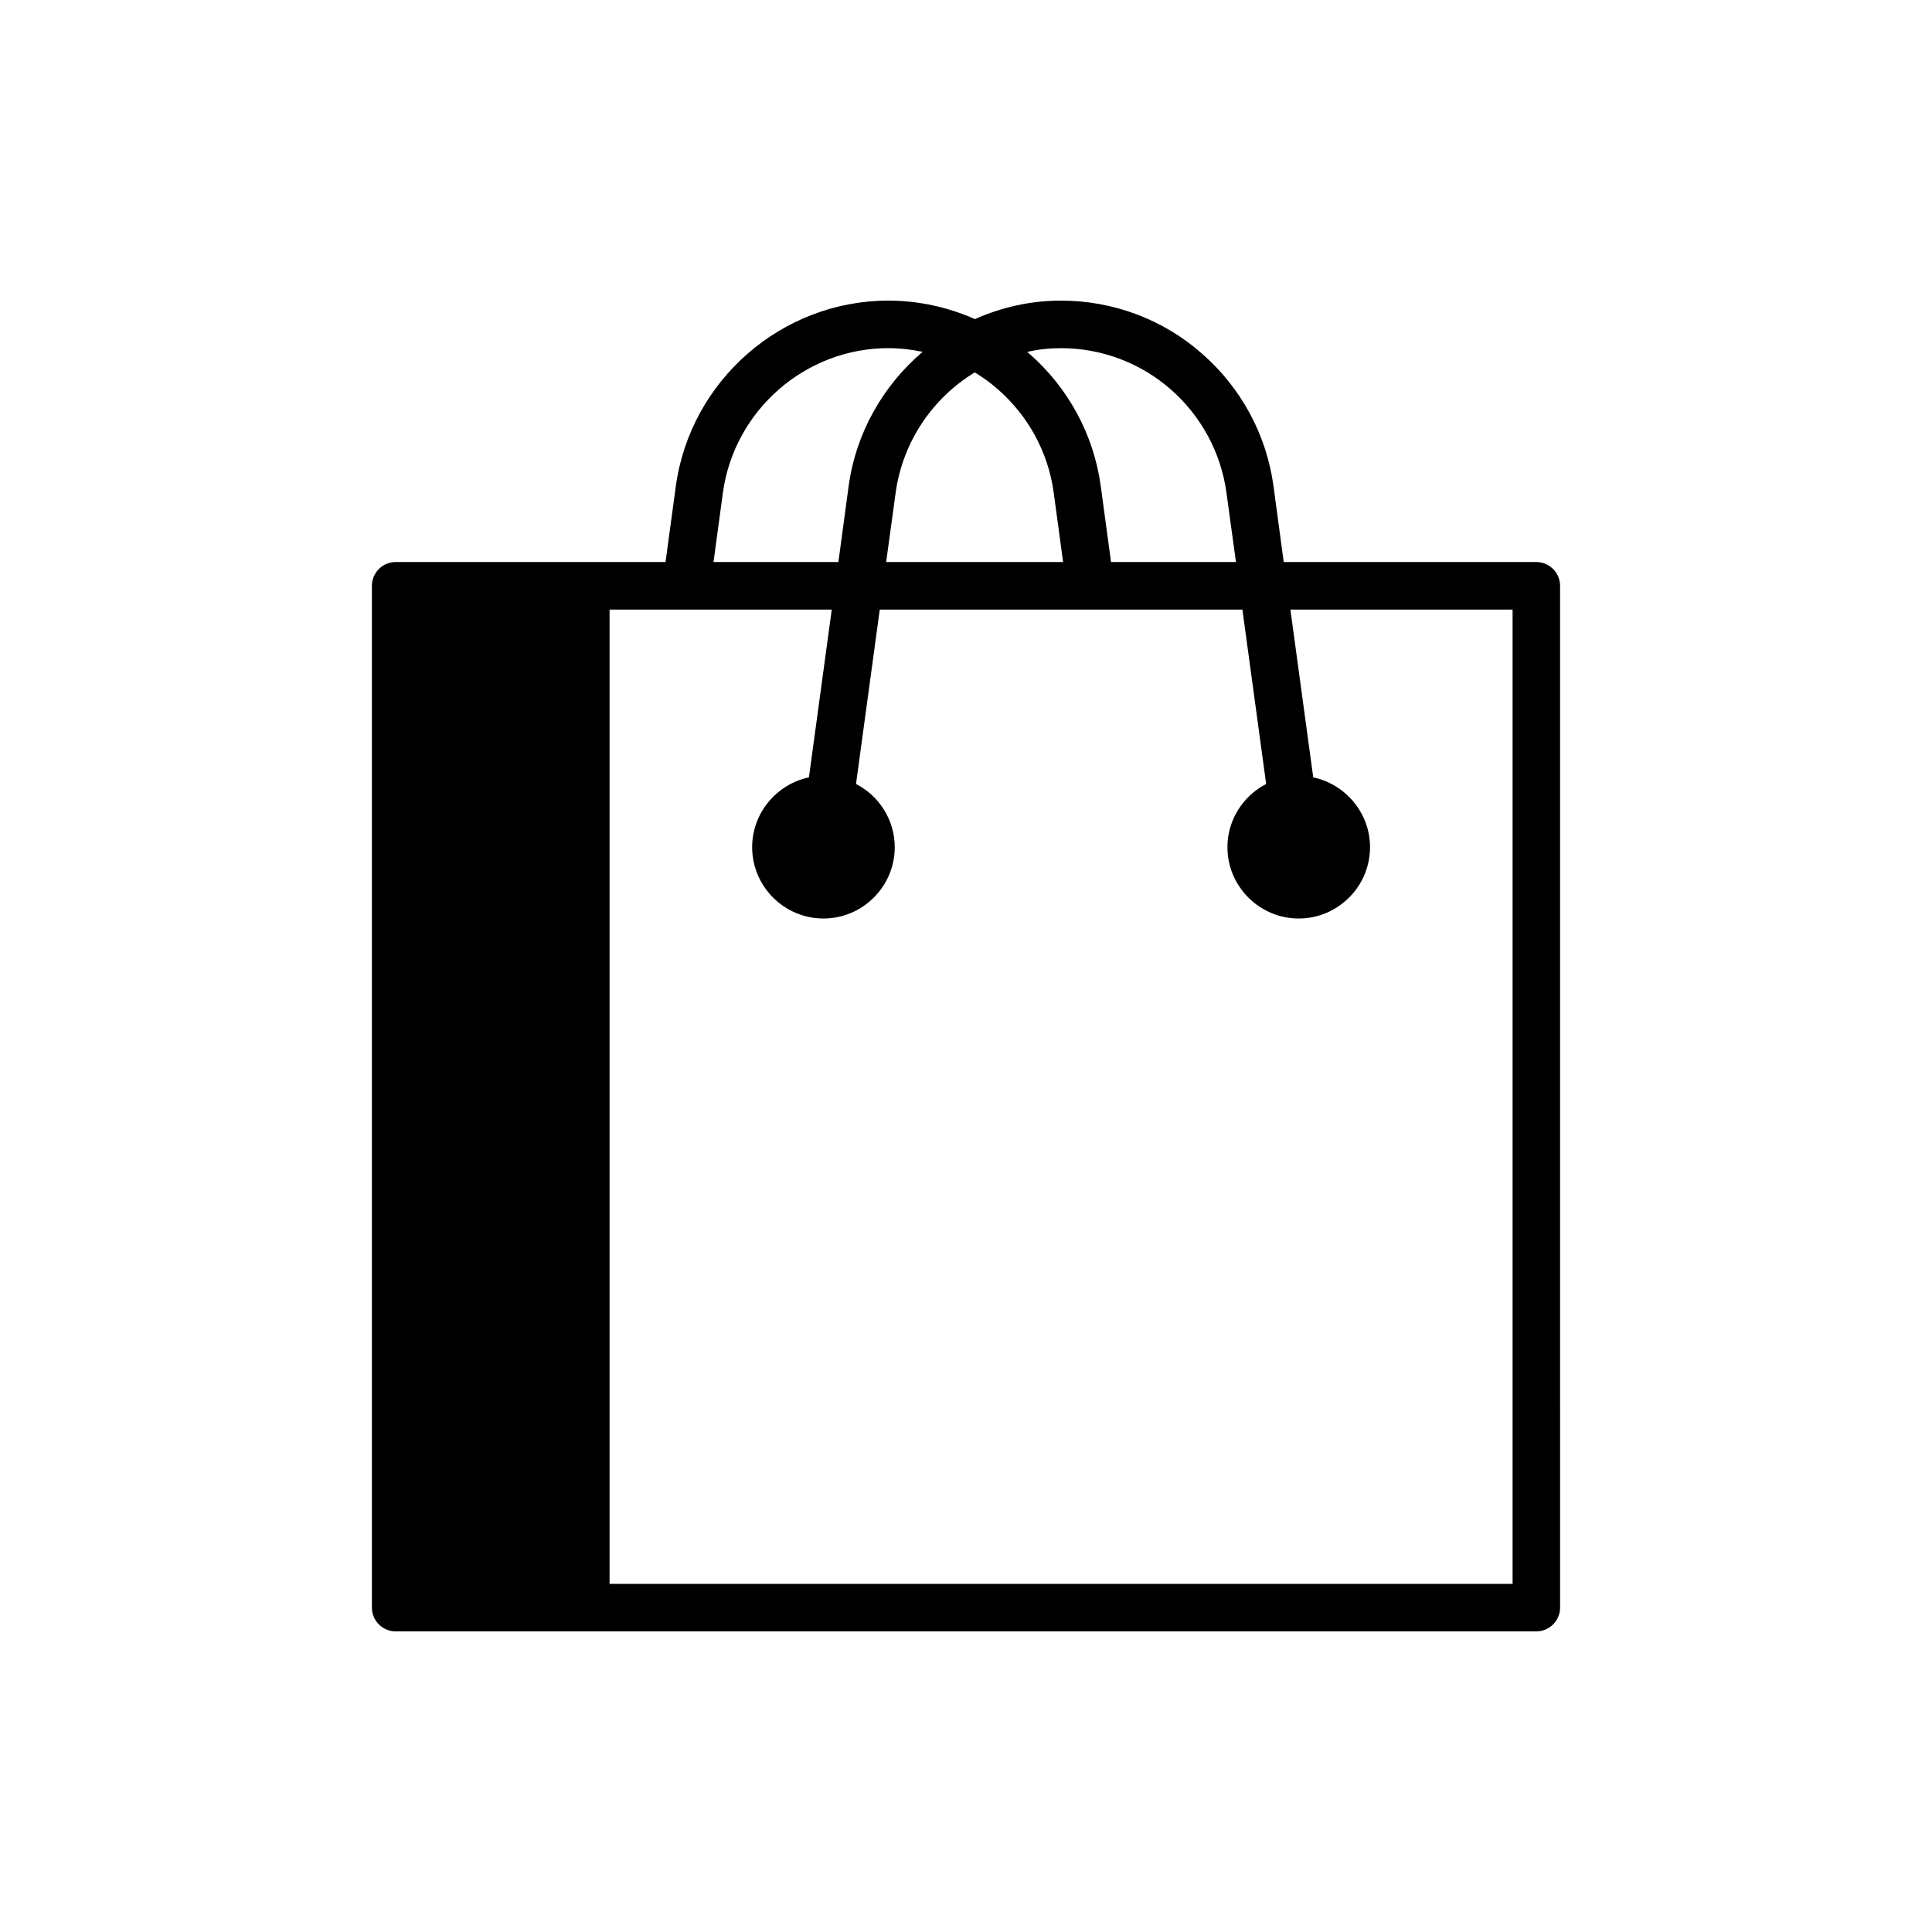 <?xml version="1.0" encoding="UTF-8"?>
<!-- Uploaded to: SVG Repo, www.svgrepo.com, Generator: SVG Repo Mixer Tools -->
<svg fill="#000000" width="800px" height="800px" version="1.1" viewBox="144 144 512 512" xmlns="http://www.w3.org/2000/svg">
 <path d="m551.14 292.94h-66.941l-2.707-20.09c-1.828-13.602-8.566-26.07-18.957-35.141-10.266-9.066-23.555-14.043-37.348-14.043-8.047 0-15.781 1.758-22.824 4.898-7.164-3.172-14.965-4.898-22.957-4.898-28.227 0-52.434 21.125-56.305 49.164l-2.727 20.109h-71.52c-3.465 0-6.297 2.832-6.297 6.297v270.8c0 3.465 2.832 6.297 6.297 6.297h302.29c3.465 0 6.297-2.832 6.297-6.297l-0.004-270.79c0-3.465-2.832-6.301-6.297-6.301zm-125.95-56.676c10.707 0 21.035 3.906 29.031 10.895 8.125 7.117 13.352 16.816 14.801 27.395l2.519 18.391h-33.105l-2.723-20.117c-1.844-13.578-8.582-26.059-18.957-35.117-0.176-0.156-0.371-0.289-0.551-0.441 2.891-0.691 5.906-1.004 8.984-1.004zm-22.863 6.426c2.156 1.312 4.211 2.805 6.129 4.488 8.098 7.07 13.348 16.777 14.781 27.336l2.496 18.426h-46.891l2.519-18.391c1.887-13.598 9.883-25.121 20.965-31.859zm-66.746 31.844c3.016-21.82 21.855-38.27 43.828-38.27 3.082 0 6.125 0.355 9.094 0.98-10.371 8.816-17.66 21.332-19.609 35.609l-2.711 20.086h-33.098zm209.27 289.21h-239.31v-258.2h58.883l-6.047 44.461c-8.566 1.824-15.051 9.445-15.051 18.516 0 10.391 8.5 18.895 18.895 18.895 10.391 0 18.895-8.5 18.895-18.895 0-7.18-4.094-13.602-10.266-16.75l6.297-46.223h96.102l6.297 46.223c-6.109 3.144-10.266 9.508-10.266 16.75 0 10.391 8.5 18.895 18.895 18.895 10.391 0 18.895-8.5 18.895-18.895 0-9.07-6.488-16.688-15.051-18.516l-6.051-44.461h58.883z"/>
</svg>